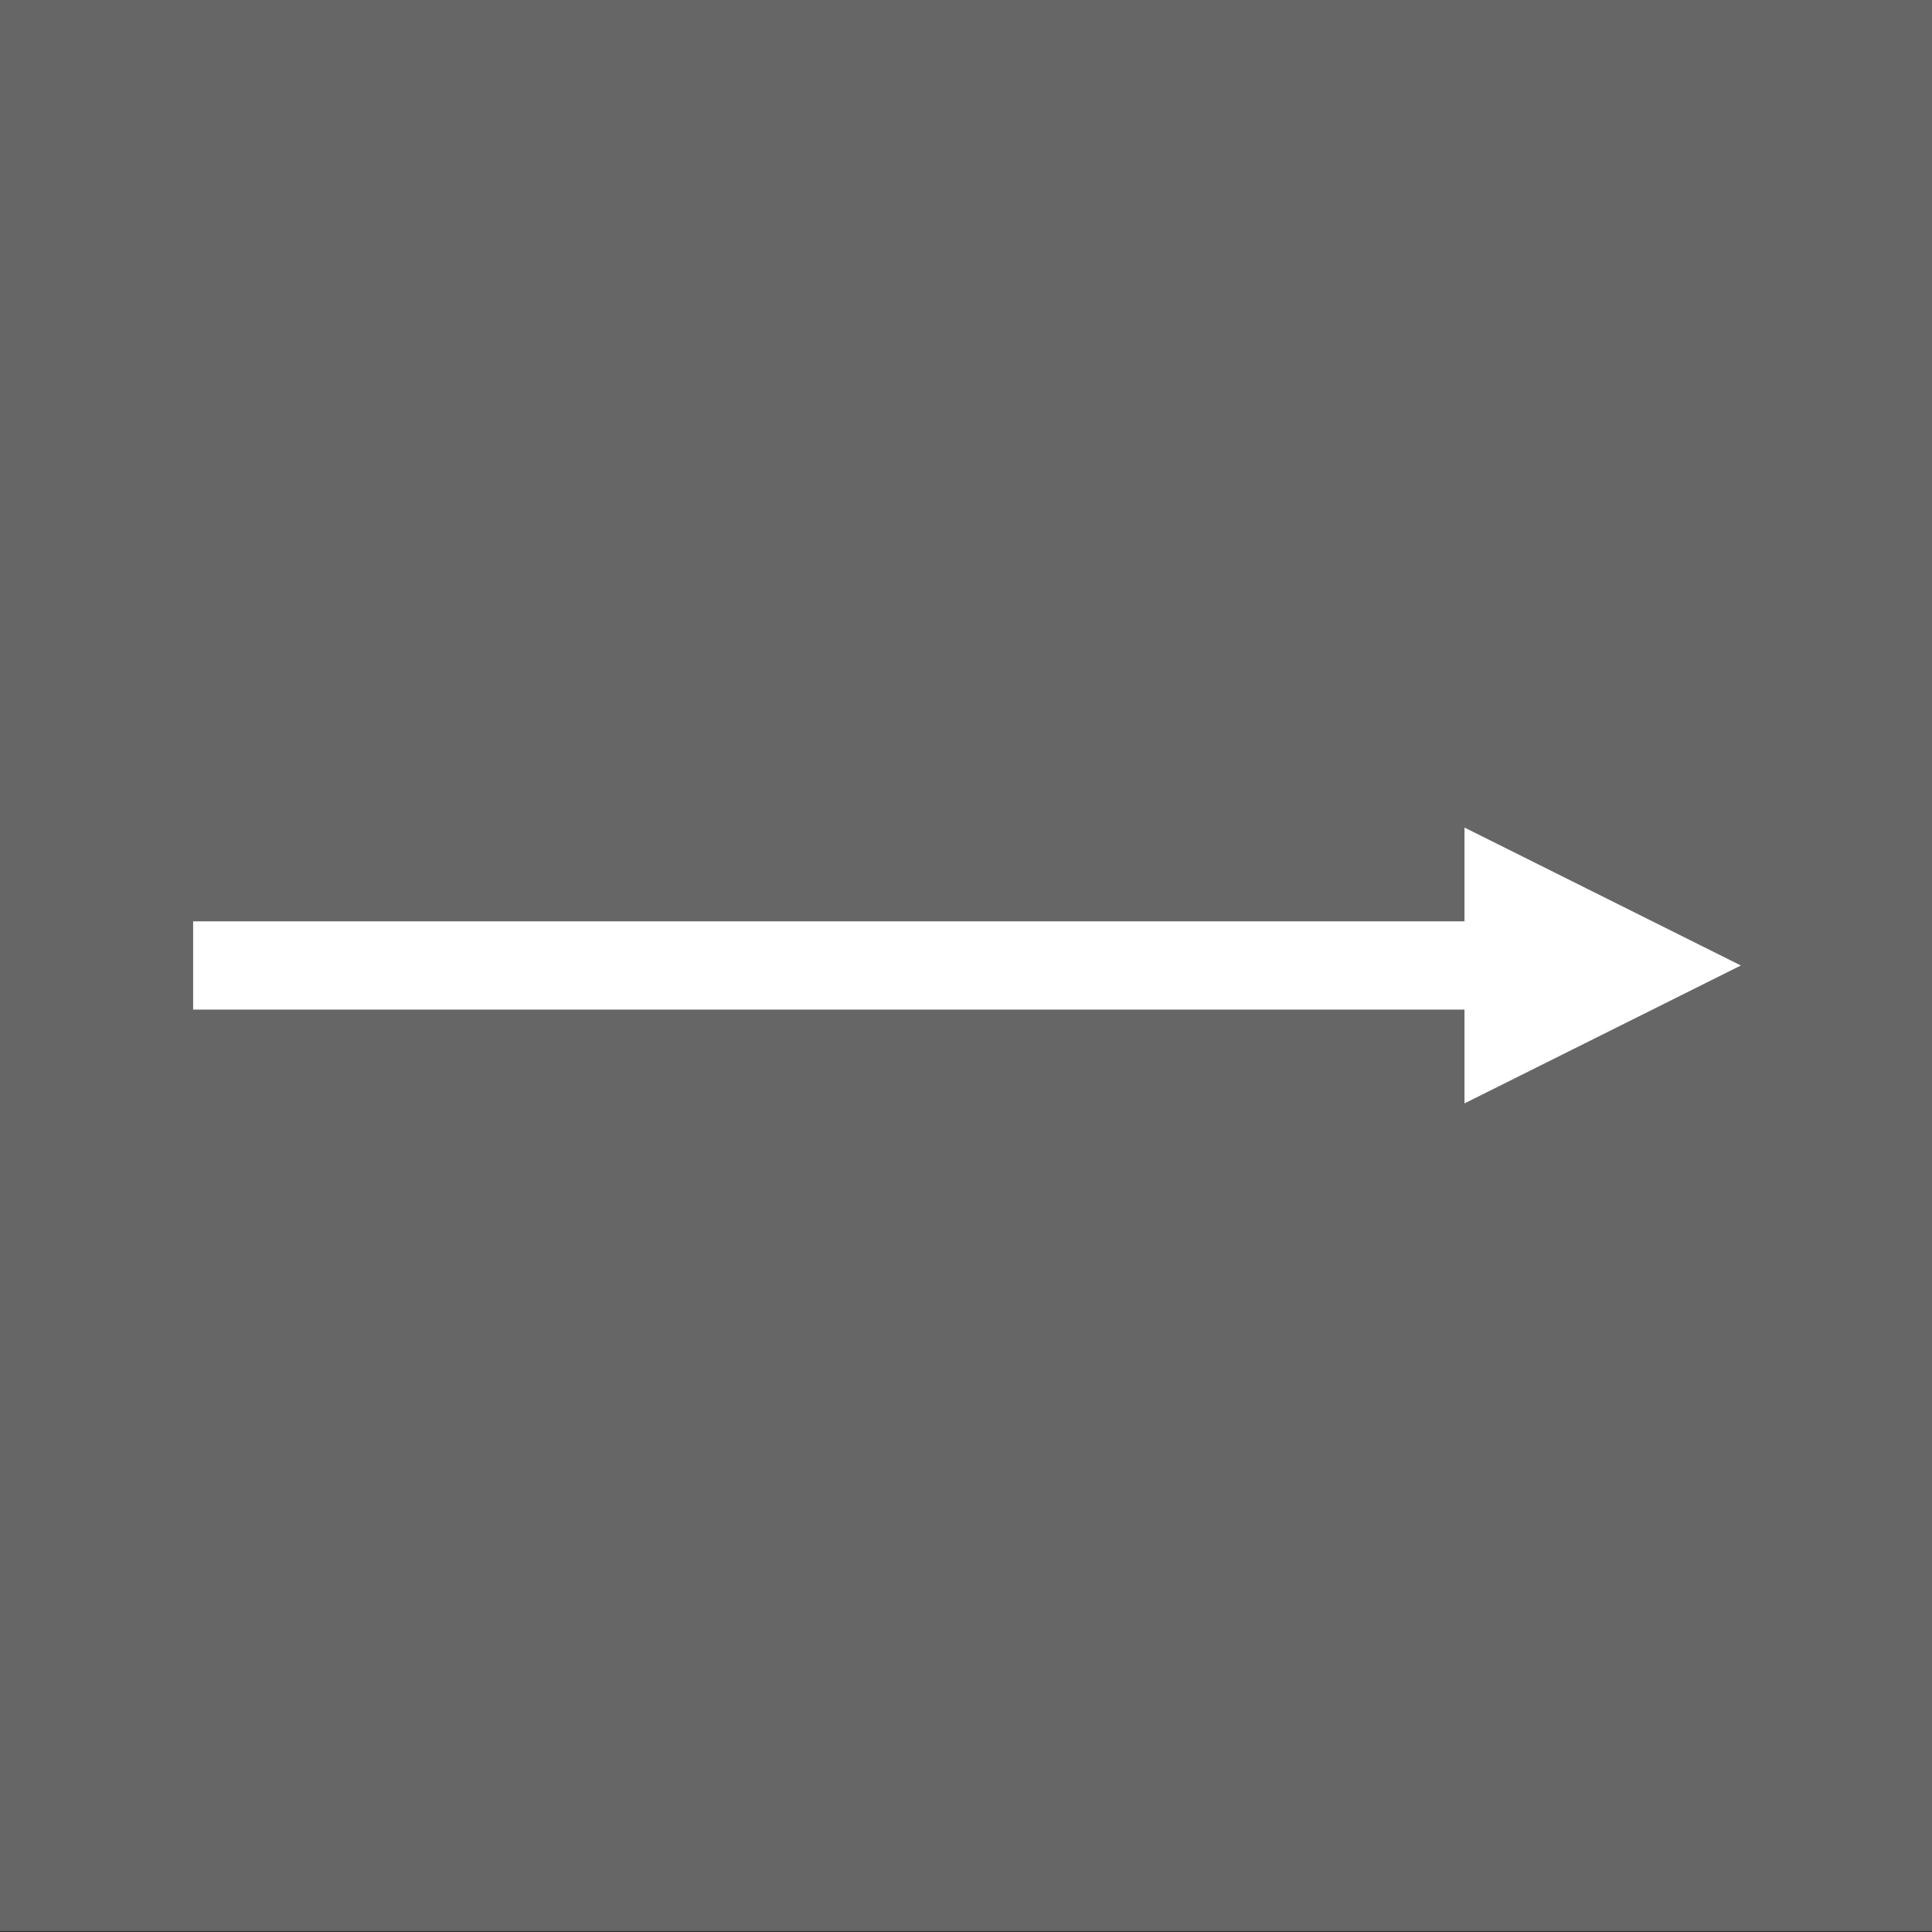 <?xml version="1.0" encoding="UTF-8" standalone="no"?>
<svg
   xmlns:dc="http://purl.org/dc/elements/1.1/"
   xmlns:cc="http://creativecommons.org/ns#"
   xmlns:rdf="http://www.w3.org/1999/02/22-rdf-syntax-ns#"
   xmlns:svg="http://www.w3.org/2000/svg"
   xmlns="http://www.w3.org/2000/svg"
   xmlns:sodipodi="http://sodipodi.sourceforge.net/DTD/sodipodi-0.dtd"
   xmlns:inkscape="http://www.inkscape.org/namespaces/inkscape"
   width="350"
   height="350"
   id="svg4169"
   version="1.1"
   inkscape:version="0.91 r13725"
   sodipodi:docname="Belgium_walkingroutes_grayrectanglewhitearrow.svg">
  <rect width="100%" height="100%" fill="#333333" stroke="none"/>
  <defs
     id="defs4183" />
  <sodipodi:namedview
     pagecolor="#ffffff"
     bordercolor="#666666"
     borderopacity="1"
     objecttolerance="10"
     gridtolerance="10"
     guidetolerance="10"
     inkscape:pageopacity="0"
     inkscape:pageshadow="2"
     inkscape:window-width="1920"
     inkscape:window-height="1017"
     id="namedview4181"
     showgrid="false"
     inkscape:zoom="2.1092045"
     inkscape:cx="343.85381"
     inkscape:cy="201.49777"
     inkscape:window-x="-8"
     inkscape:window-y="-8"
     inkscape:window-maximized="1"
     inkscape:current-layer="g4172" />
  <g
     id="g4172"
     transform="matrix(0.331,0,0,0.774,44.184,-2.94)">
    <title
       id="title4174">Layer 1</title>
    <rect
       id="rect3189"
       width="1058.868"
       height="451.956"
       x="-133.672"
       y="3.796"
       stroke-miterlimit="4"
       style="fill:#666666;fill-rule:evenodd;stroke-width:3;stroke-miterlimit:4;stroke-dashoffset:0;stroke-opacity:0.961;fill-opacity:1" />
    <rect
       style="fill:#ffffff;fill-rule:evenodd;stroke-width:3;stroke-miterlimit:4;stroke-dashoffset:0;stroke-opacity:0.961;fill-opacity:1"
       stroke-miterlimit="4"
       id="rect3159"
       width="20.661"
       height="756.334"
       x="219.444"
       y="-728.549"
       transform="matrix(0,1,-1,0,0,0)" />
    <path
       style="fill:#ffffff;fill-rule:evenodd;stroke-width:3;stroke-miterlimit:4;stroke-dashoffset:0;stroke-opacity:0.961;marker-start:none;marker-mid:none;marker-end:none;fill-opacity:1"
       inkscape:connector-curvature="0"
       stroke-miterlimit="4"
       id="path3161"
       d="m 668.042,262.057 0,-64.565 151.267,32.283 -151.267,32.283 z" />
  </g>
</svg>
